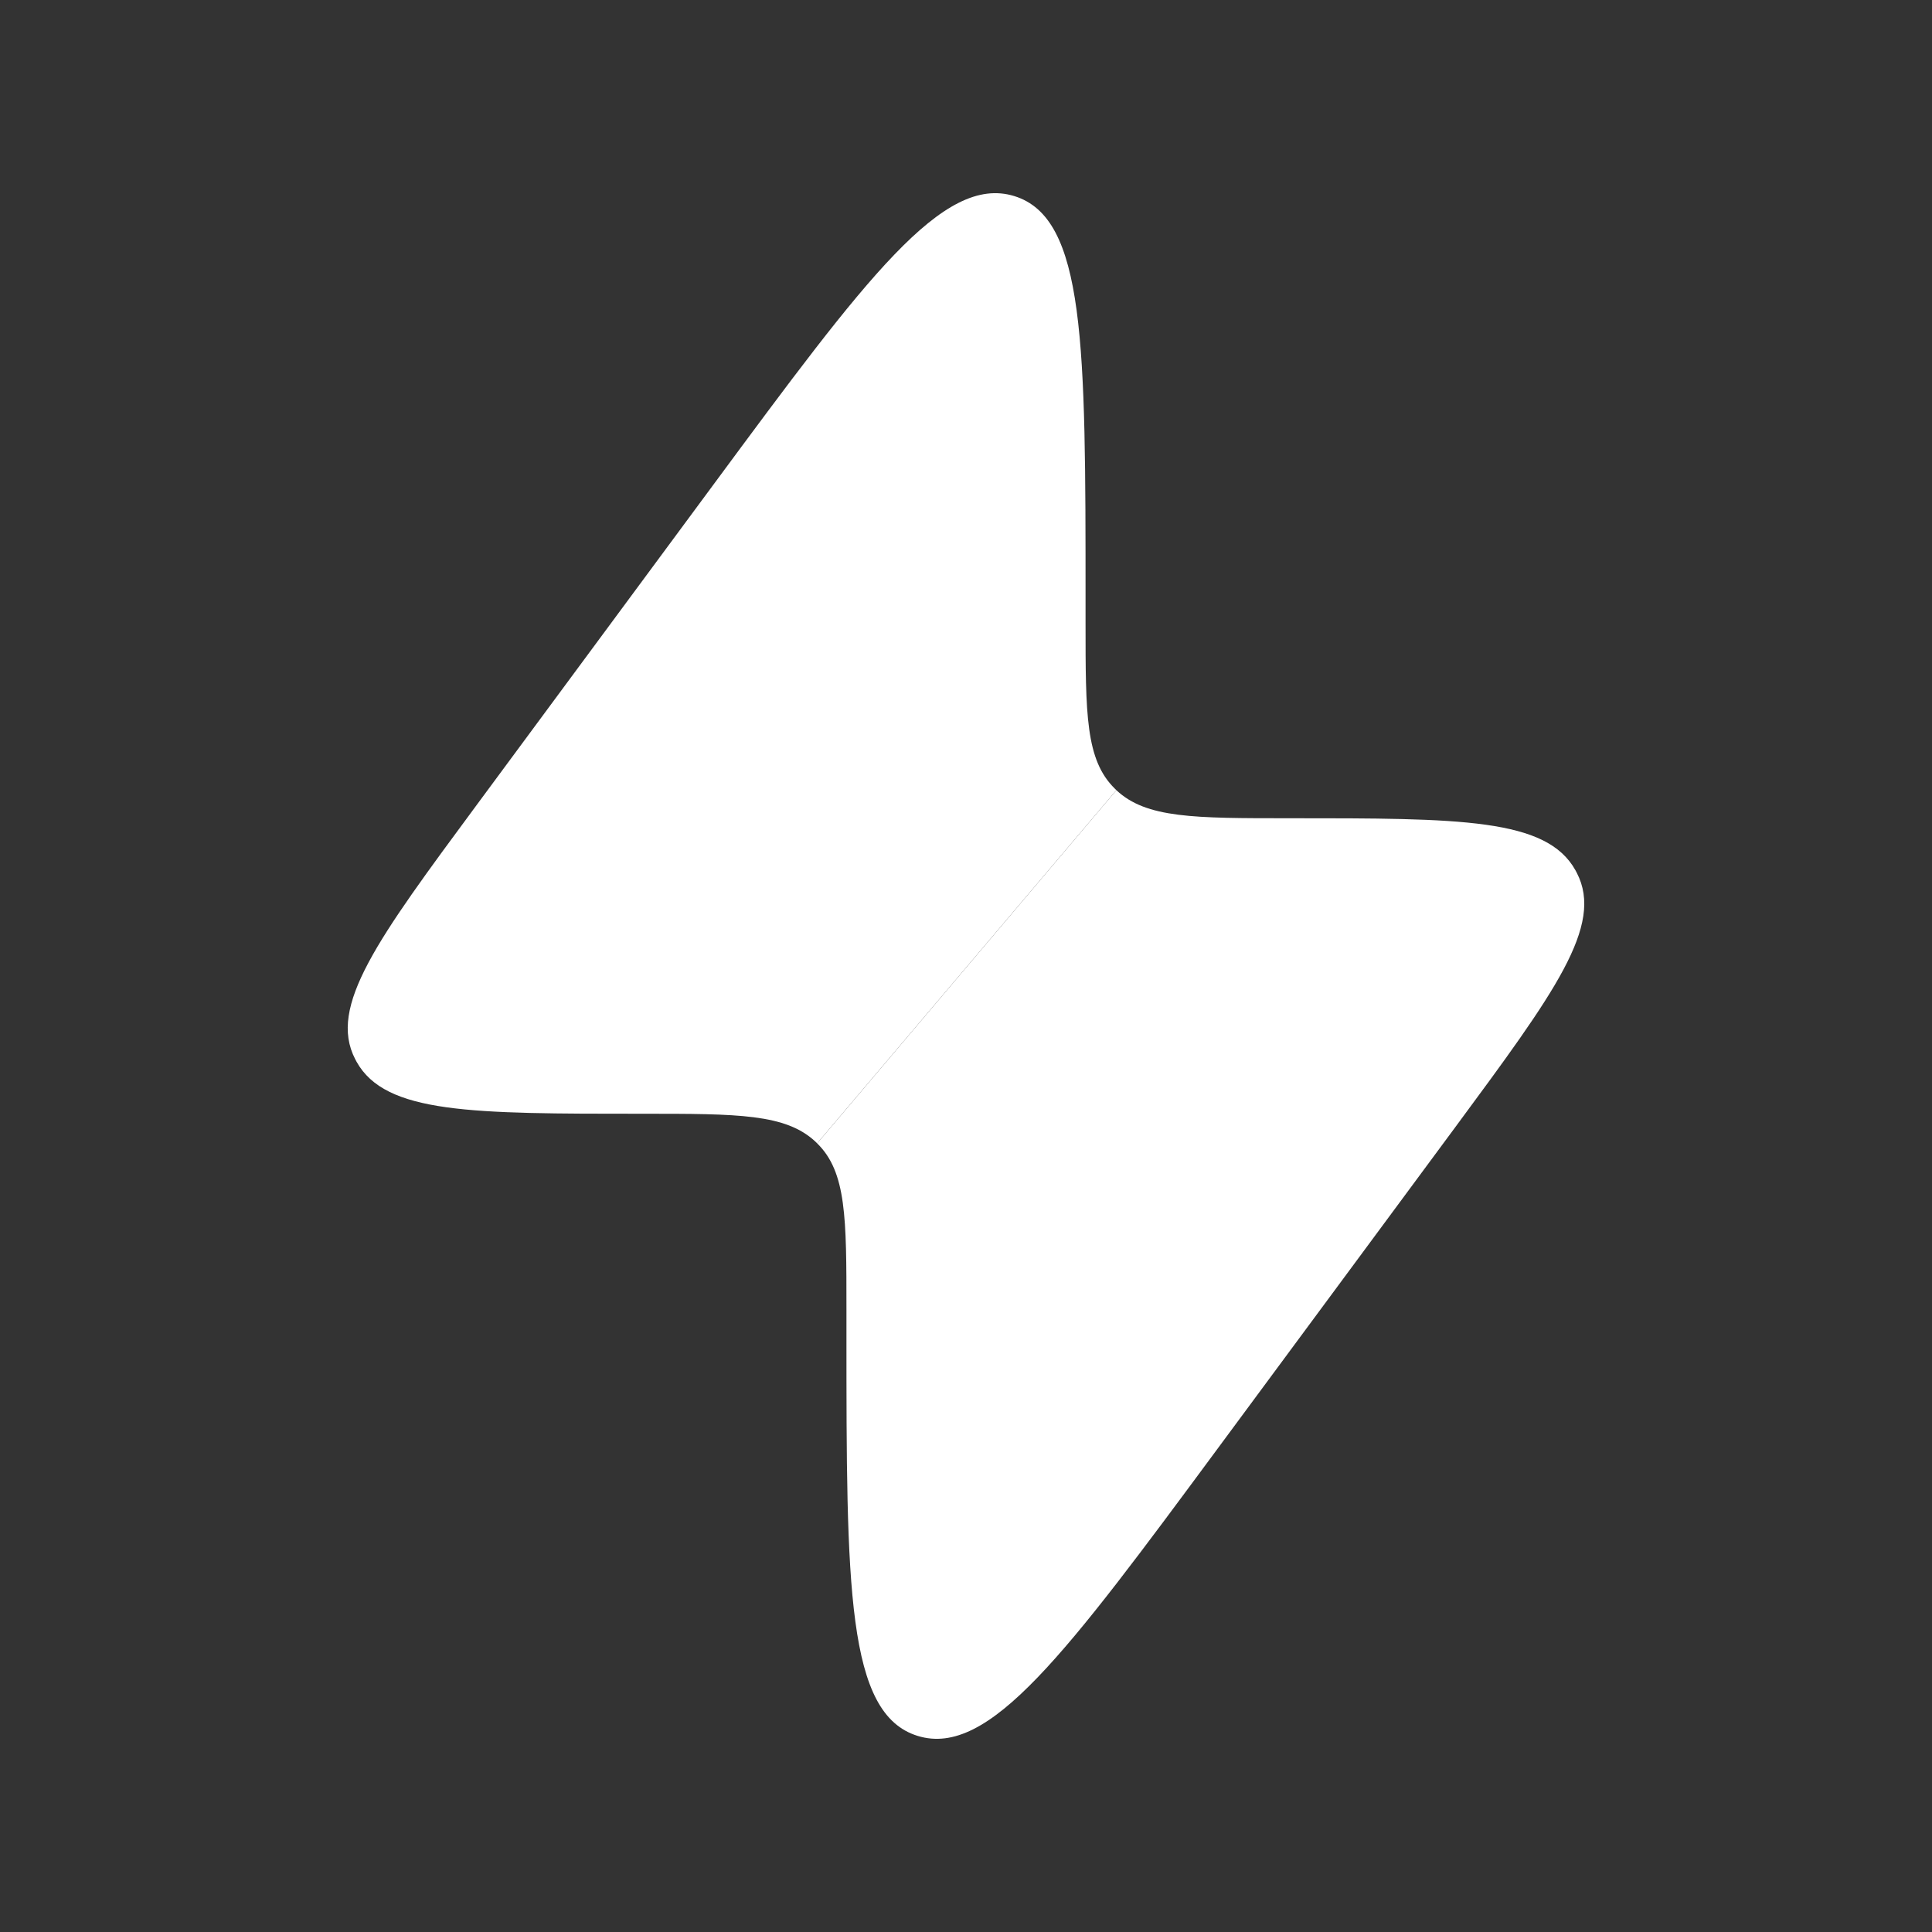 <svg width="25" height="25" viewBox="0 0 25 25" fill="none" xmlns="http://www.w3.org/2000/svg">
<rect x="0" y="0" width="25" height="25" fill="#333333" stroke="none"/>
<path fill-rule="evenodd" clip-rule="evenodd" d="M9.232 6.271L6.17 10.414C4.885 12.153 4.242 13.022 4.596 13.705C4.602 13.716 4.608 13.728 4.614 13.739C4.989 14.412 6.099 14.412 8.318 14.412C9.551 14.412 10.167 14.412 10.554 14.775L10.574 14.795L14.446 10.225L14.426 10.205C14.047 9.834 14.047 9.242 14.047 8.057V7.747C14.047 4.462 14.047 2.82 13.124 2.537C12.201 2.254 11.211 3.593 9.232 6.271Z" fill="white"/>
<path d="M10.953 16.943V17.253C10.953 20.537 10.953 22.18 11.876 22.463C12.799 22.746 13.789 21.407 15.768 18.729L18.831 14.586C20.115 12.847 20.758 11.978 20.404 11.295C20.398 11.284 20.392 11.272 20.386 11.261C20.011 10.588 18.901 10.588 16.682 10.588C15.449 10.588 14.833 10.588 14.446 10.225L10.574 14.795C10.953 15.166 10.953 15.758 10.953 16.943Z" fill="white"/>
</svg>
